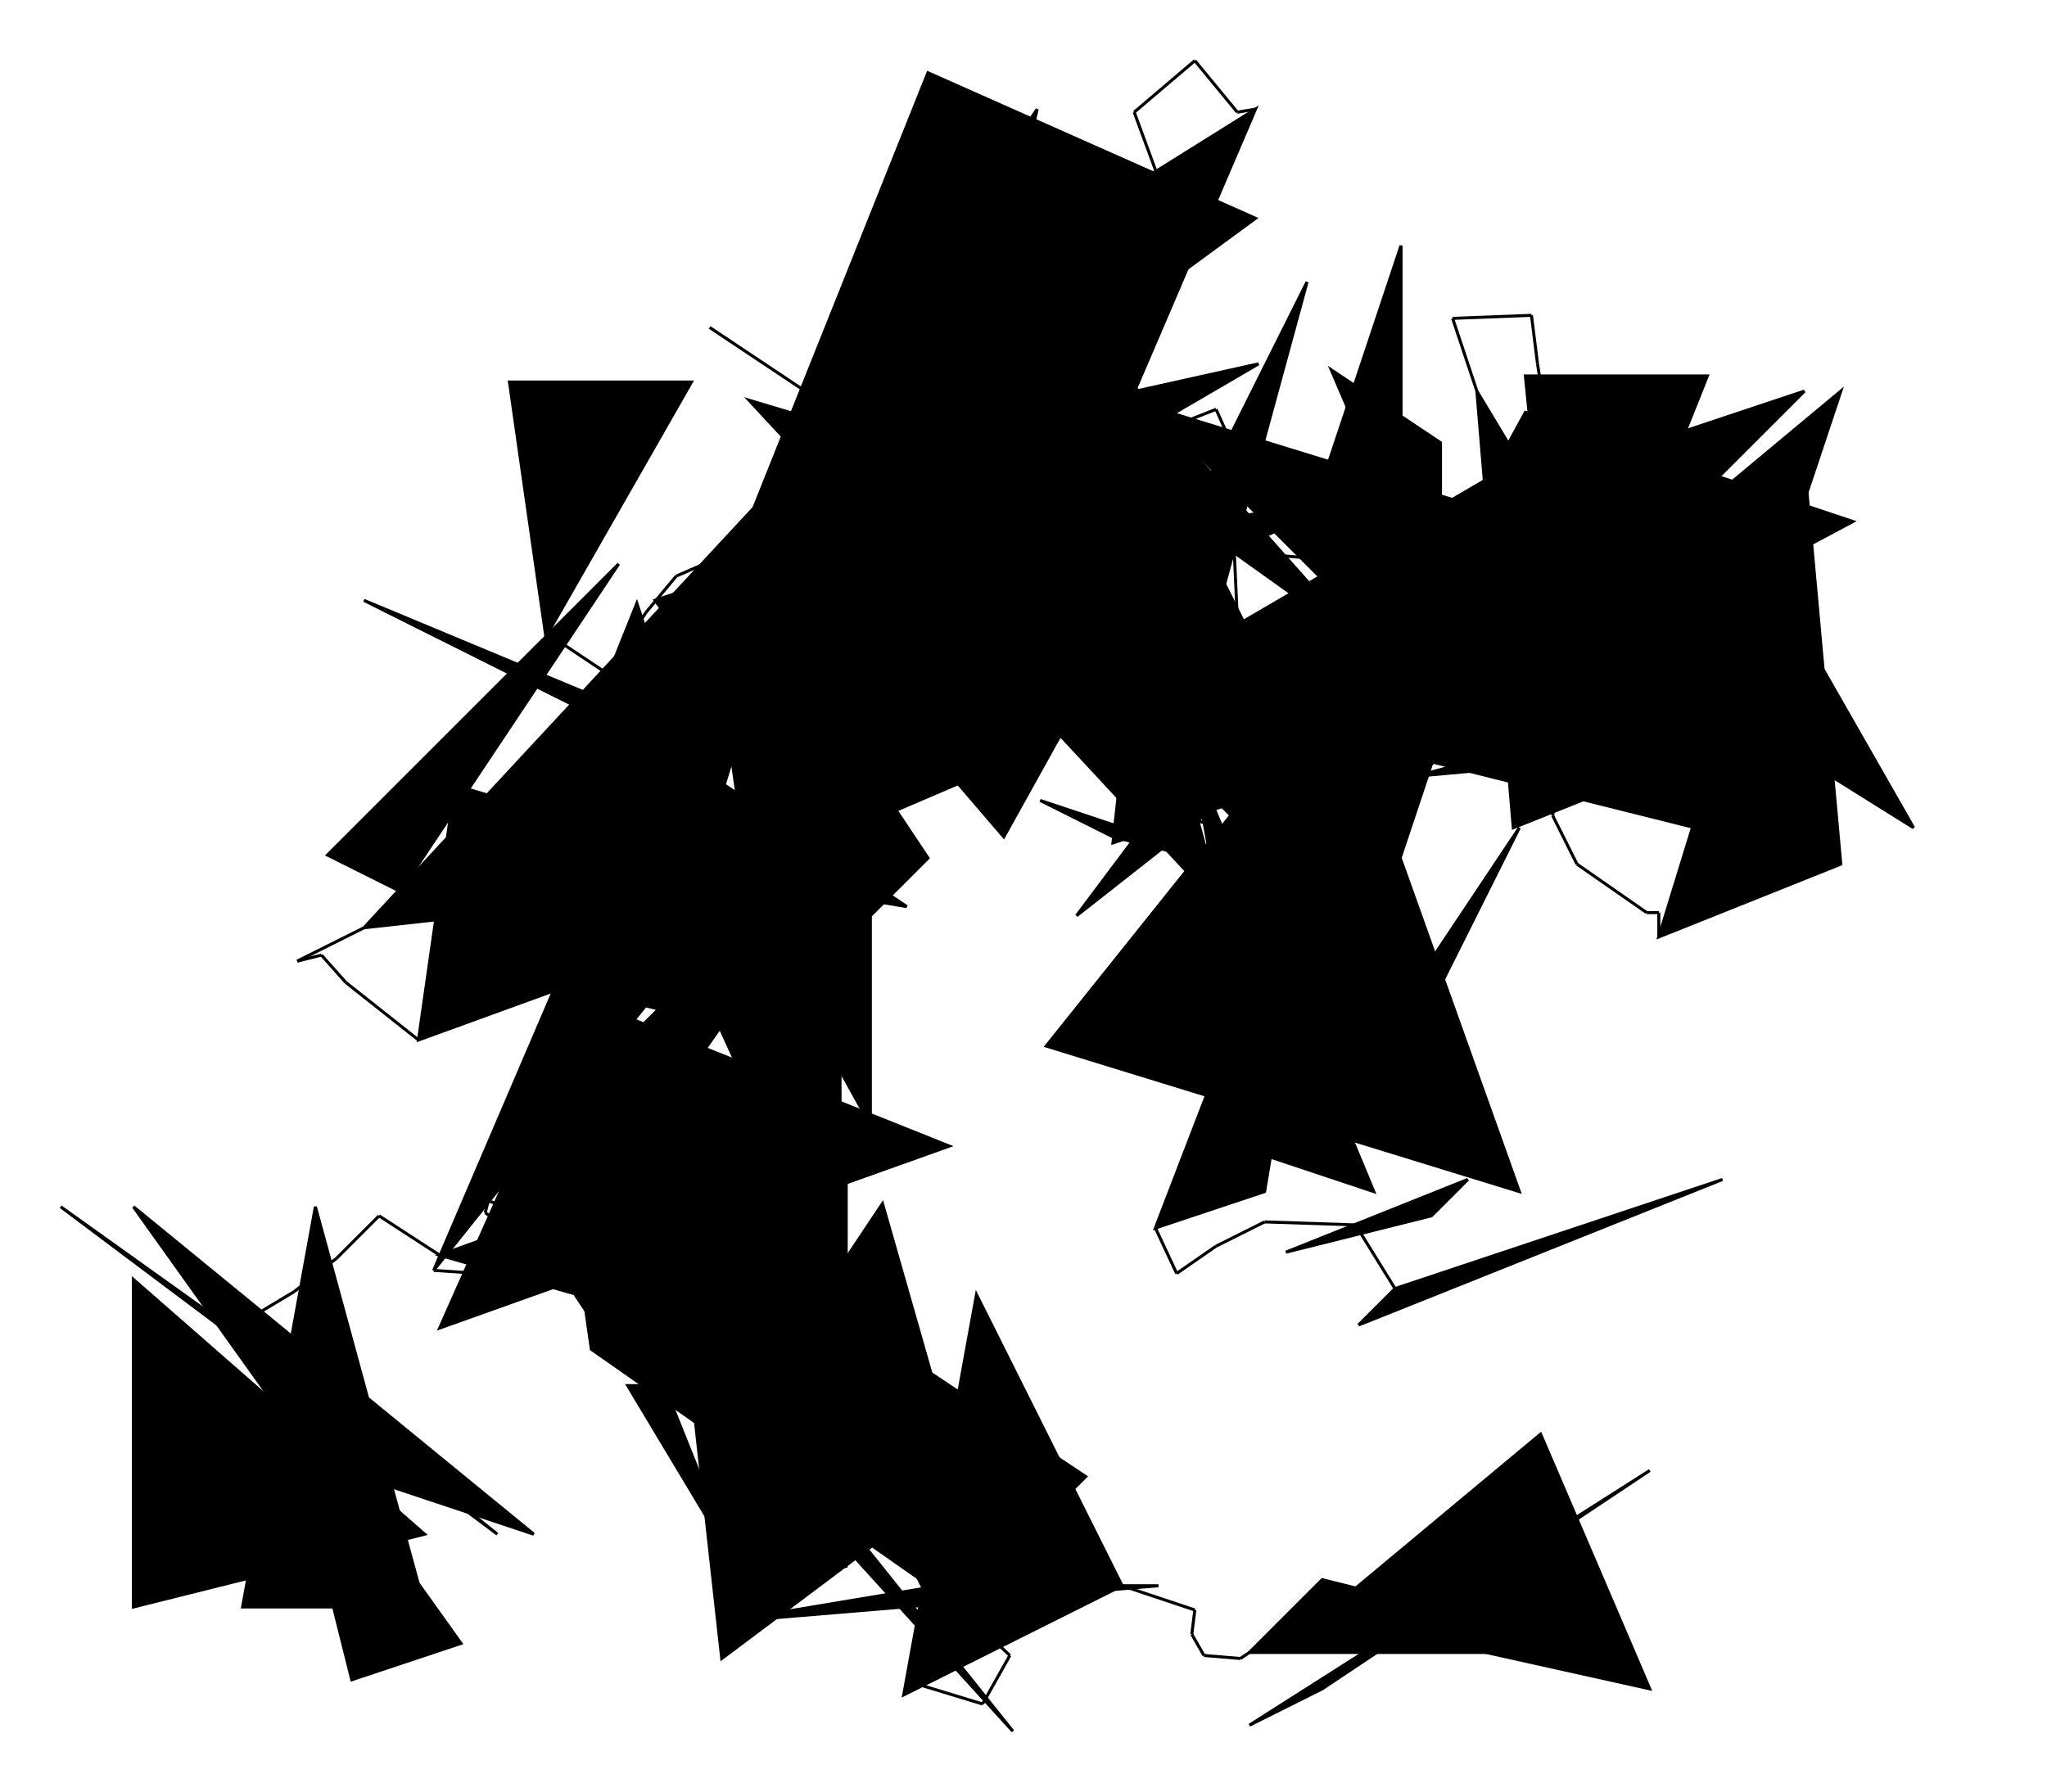<?xml version="1.0" encoding="UTF-8"?>
<svg version="1.1" xml:space="preserve" xmlns="http://www.w3.org/2000/svg" viewBox="
        -8,
        -374,
        675,
        591" style="background-color: white;">
    <g id="0" transform="translate(0, 0)">
        <polygon points="36,48,36,156,132,132" fill="hsl(247.5,
        50%,
        60%)" stroke="black"/>
        <polygon points="96,84,156,132,12,24" fill="hsl(247.5,
        50%,
        60%)" stroke="black"/>
        <polygon points="36,24,96,108,168,132" fill="hsl(247.5,
        50%,
        60%)" stroke="black"/>
        <polygon points="132,156,72,156,96,24" fill="hsl(247.5,
        50%,
        60%)" stroke="black"/>
        <polygon points="84,84,144,168,108,180" fill="hsl(247.5,
        50%,
        60%)" stroke="black"/>
        <line x1="84" y1="84" x2="74" y2="61" stroke="black"/>
        <line x1="74" y1="61" x2="89" y2="52" stroke="black"/>
        <line x1="89" y1="52" x2="103" y2="41" stroke="black"/>
        <line x1="103" y1="41" x2="117" y2="27" stroke="black"/>
        <line x1="117" y1="27" x2="137" y2="40" stroke="black"/>
    </g>
    <g id="1" transform="translate(125, -80)">
        <polygon points="12,120,144,72,96,144" fill="hsl(0,
        50%,
        60%)" stroke="black"/>
        <polygon points="144,36,144,132,84,0" fill="hsl(0,
        50%,
        60%)" stroke="black"/>
        <polygon points="180,84,12,144,60,36" fill="hsl(0,
        50%,
        60%)" stroke="black"/>
        <polygon points="84,144,108,144,144,12" fill="hsl(0,
        50%,
        60%)" stroke="black"/>
        <polygon points="48,120,72,156,156,144" fill="hsl(0,
        50%,
        60%)" stroke="black"/>
        <line x1="48" y1="120" x2="27" y2="106" stroke="black"/>
        <line x1="27" y1="106" x2="28" y2="102" stroke="black"/>
        <line x1="28" y1="102" x2="41" y2="107" stroke="black"/>
        <line x1="41" y1="107" x2="40" y2="127" stroke="black"/>
        <line x1="40" y1="127" x2="10" y2="125" stroke="black"/>
    </g>
    <g id="2" transform="translate(123, -135)">
        <polygon points="12,180,108,60,84,12" fill="hsl(0,
        81.25%,
        60%)" stroke="black"/>
        <polygon points="96,12,168,60,96,48" fill="hsl(0,
        81.25%,
        60%)" stroke="black"/>
        <polygon points="156,132,96,24,156,24" fill="hsl(0,
        81.25%,
        60%)" stroke="black"/>
        <polygon points="168,36,12,72,96,36" fill="hsl(0,
        81.25%,
        60%)" stroke="black"/>
        <polygon points="84,132,24,156,168,12" fill="hsl(0,
        81.25%,
        60%)" stroke="black"/>
        <line x1="84" y1="132" x2="100" y2="152" stroke="black"/>
        <line x1="100" y1="152" x2="98" y2="157" stroke="black"/>
        <line x1="98" y1="157" x2="94" y2="181" stroke="black"/>
        <line x1="94" y1="181" x2="94" y2="181" stroke="black"/>
        <line x1="94" y1="181" x2="88" y2="158" stroke="black"/>
    </g>
    <g id="3" transform="translate(127, -25)">
        <polygon points="84,48,144,36,144,96" fill="hsl(22.5,
        50%,
        60%)" stroke="black"/>
        <polygon points="72,12,144,168,144,36" fill="hsl(22.5,
        50%,
        60%)" stroke="black"/>
        <polygon points="84,108,108,168,72,108" fill="hsl(22.5,
        50%,
        60%)" stroke="black"/>
        <polygon points="108,120,156,48,180,132" fill="hsl(22.5,
        50%,
        60%)" stroke="black"/>
        <polygon points="180,180,48,12,60,96" fill="hsl(22.5,
        50%,
        60%)" stroke="black"/>
        <line x1="180" y1="180" x2="198" y2="197" stroke="black"/>
        <line x1="198" y1="197" x2="189" y2="213" stroke="black"/>
        <line x1="189" y1="213" x2="166" y2="206" stroke="black"/>
        <line x1="166" y1="206" x2="174" y2="194" stroke="black"/>
        <line x1="174" y1="194" x2="175" y2="186" stroke="black"/>
    </g>
    <g id="4" transform="translate(194, 17)">
        <polygon points="108,144,48,24,156,96" fill="hsl(22.5,
        50%,
        75%)" stroke="black"/>
        <polygon points="180,132,108,132,36,144" fill="hsl(22.5,
        50%,
        75%)" stroke="black"/>
        <polygon points="12,48,84,120,132,180" fill="hsl(22.5,
        50%,
        75%)" stroke="black"/>
        <polygon points="36,156,24,48,132,84" fill="hsl(22.5,
        50%,
        75%)" stroke="black"/>
        <polygon points="168,132,120,36,96,168" fill="hsl(22.5,
        50%,
        75%)" stroke="black"/>
        <line x1="168" y1="132" x2="192" y2="140" stroke="black"/>
        <line x1="192" y1="140" x2="191" y2="148" stroke="black"/>
        <line x1="191" y1="148" x2="195" y2="155" stroke="black"/>
        <line x1="195" y1="155" x2="207" y2="156" stroke="black"/>
        <line x1="207" y1="156" x2="210" y2="154" stroke="black"/>
    </g>
    <g id="5" transform="translate(380, 15)">
        <polygon points="24,156,144,156,48,132" fill="hsl(22.5,
        93.75%,
        60%)" stroke="black"/>
        <polygon points="156,96,48,168,24,180" fill="hsl(22.5,
        93.75%,
        60%)" stroke="black"/>
        <polygon points="36,24,96,0,84,12" fill="hsl(22.5,
        93.75%,
        60%)" stroke="black"/>
        <polygon points="120,84,156,168,48,144" fill="hsl(22.5,
        93.75%,
        60%)" stroke="black"/>
        <polygon points="72,36,60,48,180,0" fill="hsl(22.5,
        93.75%,
        60%)" stroke="black"/>
        <line x1="72" y1="36" x2="59" y2="15" stroke="black"/>
        <line x1="59" y1="15" x2="29" y2="14" stroke="black"/>
        <line x1="29" y1="14" x2="13" y2="22" stroke="black"/>
        <line x1="13" y1="22" x2="0" y2="31" stroke="black"/>
        <line x1="0" y1="31" x2="-7" y2="16" stroke="black"/>
    </g>
    <g id="6" transform="translate(325, -149)">
        <polygon points="48,180,108,24,84,168" fill="hsl(337.5,
        50%,
        60%)" stroke="black"/>
        <polygon points="168,168,108,0,12,120" fill="hsl(337.5,
        50%,
        60%)" stroke="black"/>
        <polygon points="96,36,144,12,96,156" fill="hsl(337.5,
        50%,
        60%)" stroke="black"/>
        <polygon points="96,156,120,144,168,48" fill="hsl(337.5,
        50%,
        60%)" stroke="black"/>
        <polygon points="60,24,120,168,84,156" fill="hsl(337.5,
        50%,
        60%)" stroke="black"/>
        <line x1="60" y1="24" x2="53" y2="0" stroke="black"/>
        <line x1="53" y1="0" x2="65" y2="-11" stroke="black"/>
        <line x1="65" y1="-11" x2="75" y2="-21" stroke="black"/>
        <line x1="75" y1="-21" x2="74" y2="-43" stroke="black"/>
        <line x1="74" y1="-43" x2="98" y2="-41" stroke="black"/>
    </g>
    <g id="7" transform="translate(423, -262)">
        <polygon points="0,72,144,60,48,96" fill="hsl(247.5,
        93.75%,
        81.25%)" stroke="black"/>
        <polygon points="60,132,96,36,84,120" fill="hsl(247.5,
        93.75%,
        81.25%)" stroke="black"/>
        <polygon points="72,24,0,156,180,60" fill="hsl(247.5,
        93.75%,
        81.25%)" stroke="black"/>
        <polygon points="168,108,36,144,168,132" fill="hsl(247.5,
        93.75%,
        81.25%)" stroke="black"/>
        <polygon points="84,132,72,12,132,12" fill="hsl(247.5,
        93.75%,
        81.25%)" stroke="black"/>
        <line x1="84" y1="132" x2="81" y2="157" stroke="black"/>
        <line x1="81" y1="157" x2="89" y2="173" stroke="black"/>
        <line x1="89" y1="173" x2="112" y2="189" stroke="black"/>
        <line x1="112" y1="189" x2="116" y2="189" stroke="black"/>
        <line x1="116" y1="189" x2="116" y2="197" stroke="black"/>
    </g>
    <g id="8" transform="translate(443, -245)">
        <polygon points="96,180,144,24,156,156" fill="hsl(180,
        50%,
        60%)" stroke="black"/>
        <polygon points="72,24,144,0,0,144" fill="hsl(180,
        50%,
        60%)" stroke="black"/>
        <polygon points="12,120,108,144,156,0" fill="hsl(180,
        50%,
        60%)" stroke="black"/>
        <polygon points="180,144,132,60,84,84" fill="hsl(180,
        50%,
        60%)" stroke="black"/>
        <polygon points="36,0,108,120,48,144" fill="hsl(180,
        50%,
        60%)" stroke="black"/>
        <line x1="36" y1="0" x2="28" y2="-24" stroke="black"/>
        <line x1="28" y1="-24" x2="54" y2="-25" stroke="black"/>
        <line x1="54" y1="-25" x2="56" y2="-9" stroke="black"/>
        <line x1="56" y1="-9" x2="60" y2="17" stroke="black"/>
        <line x1="60" y1="17" x2="60" y2="17" stroke="black"/>
    </g>
    <g id="9" transform="translate(347, -252)">
        <polygon points="156,24,84,180,12,108" fill="hsl(112.5,
        93.75%,
        93.75%)" stroke="black"/>
        <polygon points="0,180,36,132,168,48" fill="hsl(112.5,
        93.75%,
        93.75%)" stroke="black"/>
        <polygon points="24,12,180,60,120,108" fill="hsl(112.5,
        93.75%,
        93.75%)" stroke="black"/>
        <polygon points="120,84,84,0,120,24" fill="hsl(112.5,
        93.75%,
        93.75%)" stroke="black"/>
        <polygon points="24,48,84,132,12,156" fill="hsl(112.5,
        93.75%,
        93.75%)" stroke="black"/>
        <line x1="24" y1="48" x2="18" y2="24" stroke="black"/>
        <line x1="18" y1="24" x2="46" y2="13" stroke="black"/>
        <line x1="46" y1="13" x2="50" y2="22" stroke="black"/>
        <line x1="50" y1="22" x2="33" y2="36" stroke="black"/>
        <line x1="33" y1="36" x2="23" y2="19" stroke="black"/>
    </g>
    <g id="10" transform="translate(286, -317)">
        <polygon points="84,84,120,156,48,108" fill="hsl(202.5,
        50%,
        60%)" stroke="black"/>
        <polygon points="72,96,156,156,60,48" fill="hsl(202.5,
        50%,
        60%)" stroke="black"/>
        <polygon points="0,168,168,168,144,180" fill="hsl(202.5,
        50%,
        60%)" stroke="black"/>
        <polygon points="144,96,168,168,168,24" fill="hsl(202.5,
        50%,
        60%)" stroke="black"/>
        <polygon points="84,24,72,96,72,168" fill="hsl(202.5,
        50%,
        60%)" stroke="black"/>
        <line x1="84" y1="24" x2="87" y2="-1" stroke="black"/>
        <line x1="87" y1="-1" x2="80" y2="-20" stroke="black"/>
        <line x1="80" y1="-20" x2="100" y2="-37" stroke="black"/>
        <line x1="100" y1="-37" x2="114" y2="-20" stroke="black"/>
        <line x1="114" y1="-20" x2="120" y2="-21" stroke="black"/>
    </g>
    <g id="11" transform="translate(226, -350)">
        <polygon points="180,12,108,180,84,72" fill="hsl(292.5,
        50%,
        75%)" stroke="black"/>
        <polygon points="120,156,156,132,48,96" fill="hsl(292.5,
        50%,
        75%)" stroke="black"/>
        <polygon points="108,156,0,84,108,156" fill="hsl(292.5,
        50%,
        75%)" stroke="black"/>
        <polygon points="0,180,72,0,180,48" fill="hsl(292.5,
        50%,
        75%)" stroke="black"/>
        <polygon points="12,156,72,168,108,12" fill="hsl(292.5,
        50%,
        75%)" stroke="black"/>
        <line x1="12" y1="156" x2="-11" y2="166" stroke="black"/>
        <line x1="-11" y1="166" x2="-21" y2="178" stroke="black"/>
        <line x1="-21" y1="178" x2="-34" y2="198" stroke="black"/>
        <line x1="-34" y1="198" x2="-52" y2="186" stroke="black"/>
        <line x1="-52" y1="186" x2="-54" y2="186" stroke="black"/>
    </g>
    <g id="12" transform="translate(100, -248)">
        <polygon points="72,84,60,0,120,0" fill="hsl(90,
        81.25%,
        75%)" stroke="black"/>
        <polygon points="12,72,156,132,108,120" fill="hsl(90,
        81.25%,
        75%)" stroke="black"/>
        <polygon points="108,72,180,168,180,48" fill="hsl(90,
        81.25%,
        75%)" stroke="black"/>
        <polygon points="0,156,96,60,24,168" fill="hsl(90,
        81.25%,
        75%)" stroke="black"/>
        <polygon points="12,180,120,168,168,12" fill="hsl(90,
        81.25%,
        75%)" stroke="black"/>
        <line x1="12" y1="180" x2="-10" y2="191" stroke="black"/>
        <line x1="-10" y1="191" x2="-10" y2="191" stroke="black"/>
        <line x1="-10" y1="191" x2="-2" y2="189" stroke="black"/>
        <line x1="-2" y1="189" x2="6" y2="198" stroke="black"/>
        <line x1="6" y1="198" x2="30" y2="217" stroke="black"/>
    </g>
    <g id="13" transform="translate(130, -187)">
        <polygon points="0,156,132,108,12,72" fill="hsl(112.5,
        50%,
        60%)" stroke="black"/>
        <polygon points="72,12,120,156,24,132" fill="hsl(112.5,
        50%,
        60%)" stroke="black"/>
        <polygon points="24,120,60,72,72,48" fill="hsl(112.5,
        50%,
        60%)" stroke="black"/>
        <polygon points="144,120,120,180,96,12" fill="hsl(112.5,
        50%,
        60%)" stroke="black"/>
        <polygon points="144,60,144,120,168,96" fill="hsl(112.5,
        50%,
        60%)" stroke="black"/>
        <line x1="144" y1="60" x2="137" y2="36" stroke="black"/>
        <line x1="137" y1="36" x2="129" y2="34" stroke="black"/>
        <line x1="129" y1="34" x2="139" y2="19" stroke="black"/>
        <line x1="139" y1="19" x2="154" y2="32" stroke="black"/>
        <line x1="154" y1="32" x2="149" y2="38" stroke="black"/>
    </g>
    <g id="14" transform="translate(255, -305)">
        <polygon points="24,156,108,180,84,0" fill="hsl(225,
        50%,
        87.5%)" stroke="black"/>
        <polygon points="24,120,48,156,180,96" fill="hsl(225,
        50%,
        87.5%)" stroke="black"/>
        <polygon points="24,84,48,72,120,24" fill="hsl(225,
        50%,
        87.5%)" stroke="black"/>
        <polygon points="168,24,132,156,96,168" fill="hsl(225,
        50%,
        87.5%)" stroke="black"/>
        <polygon points="108,144,156,84,72,120" fill="hsl(225,
        50%,
        87.5%)" stroke="black"/>
        <line x1="108" y1="144" x2="112" y2="169" stroke="black"/>
        <line x1="112" y1="169" x2="120" y2="198" stroke="black"/>
        <line x1="120" y1="198" x2="149" y2="207" stroke="black"/>
        <line x1="149" y1="207" x2="151" y2="217" stroke="black"/>
        <line x1="151" y1="217" x2="152" y2="219" stroke="black"/>
    </g>
    <g id="15" transform="translate(239, -254)">
        <polygon points="168,168,96,144,120,156" fill="hsl(202.5,
        87.5%,
        60%)" stroke="black"/>
        <polygon points="0,12,120,48,156,180" fill="hsl(202.5,
        87.5%,
        60%)" stroke="black"/>
        <polygon points="144,48,12,72,84,156" fill="hsl(202.5,
        87.5%,
        60%)" stroke="black"/>
        <polygon points="0,84,84,132,0,168" fill="hsl(202.5,
        87.5%,
        60%)" stroke="black"/>
        <polygon points="60,24,24,84,168,0" fill="hsl(202.5,
        87.5%,
        60%)" stroke="black"/>
    </g>
</svg>